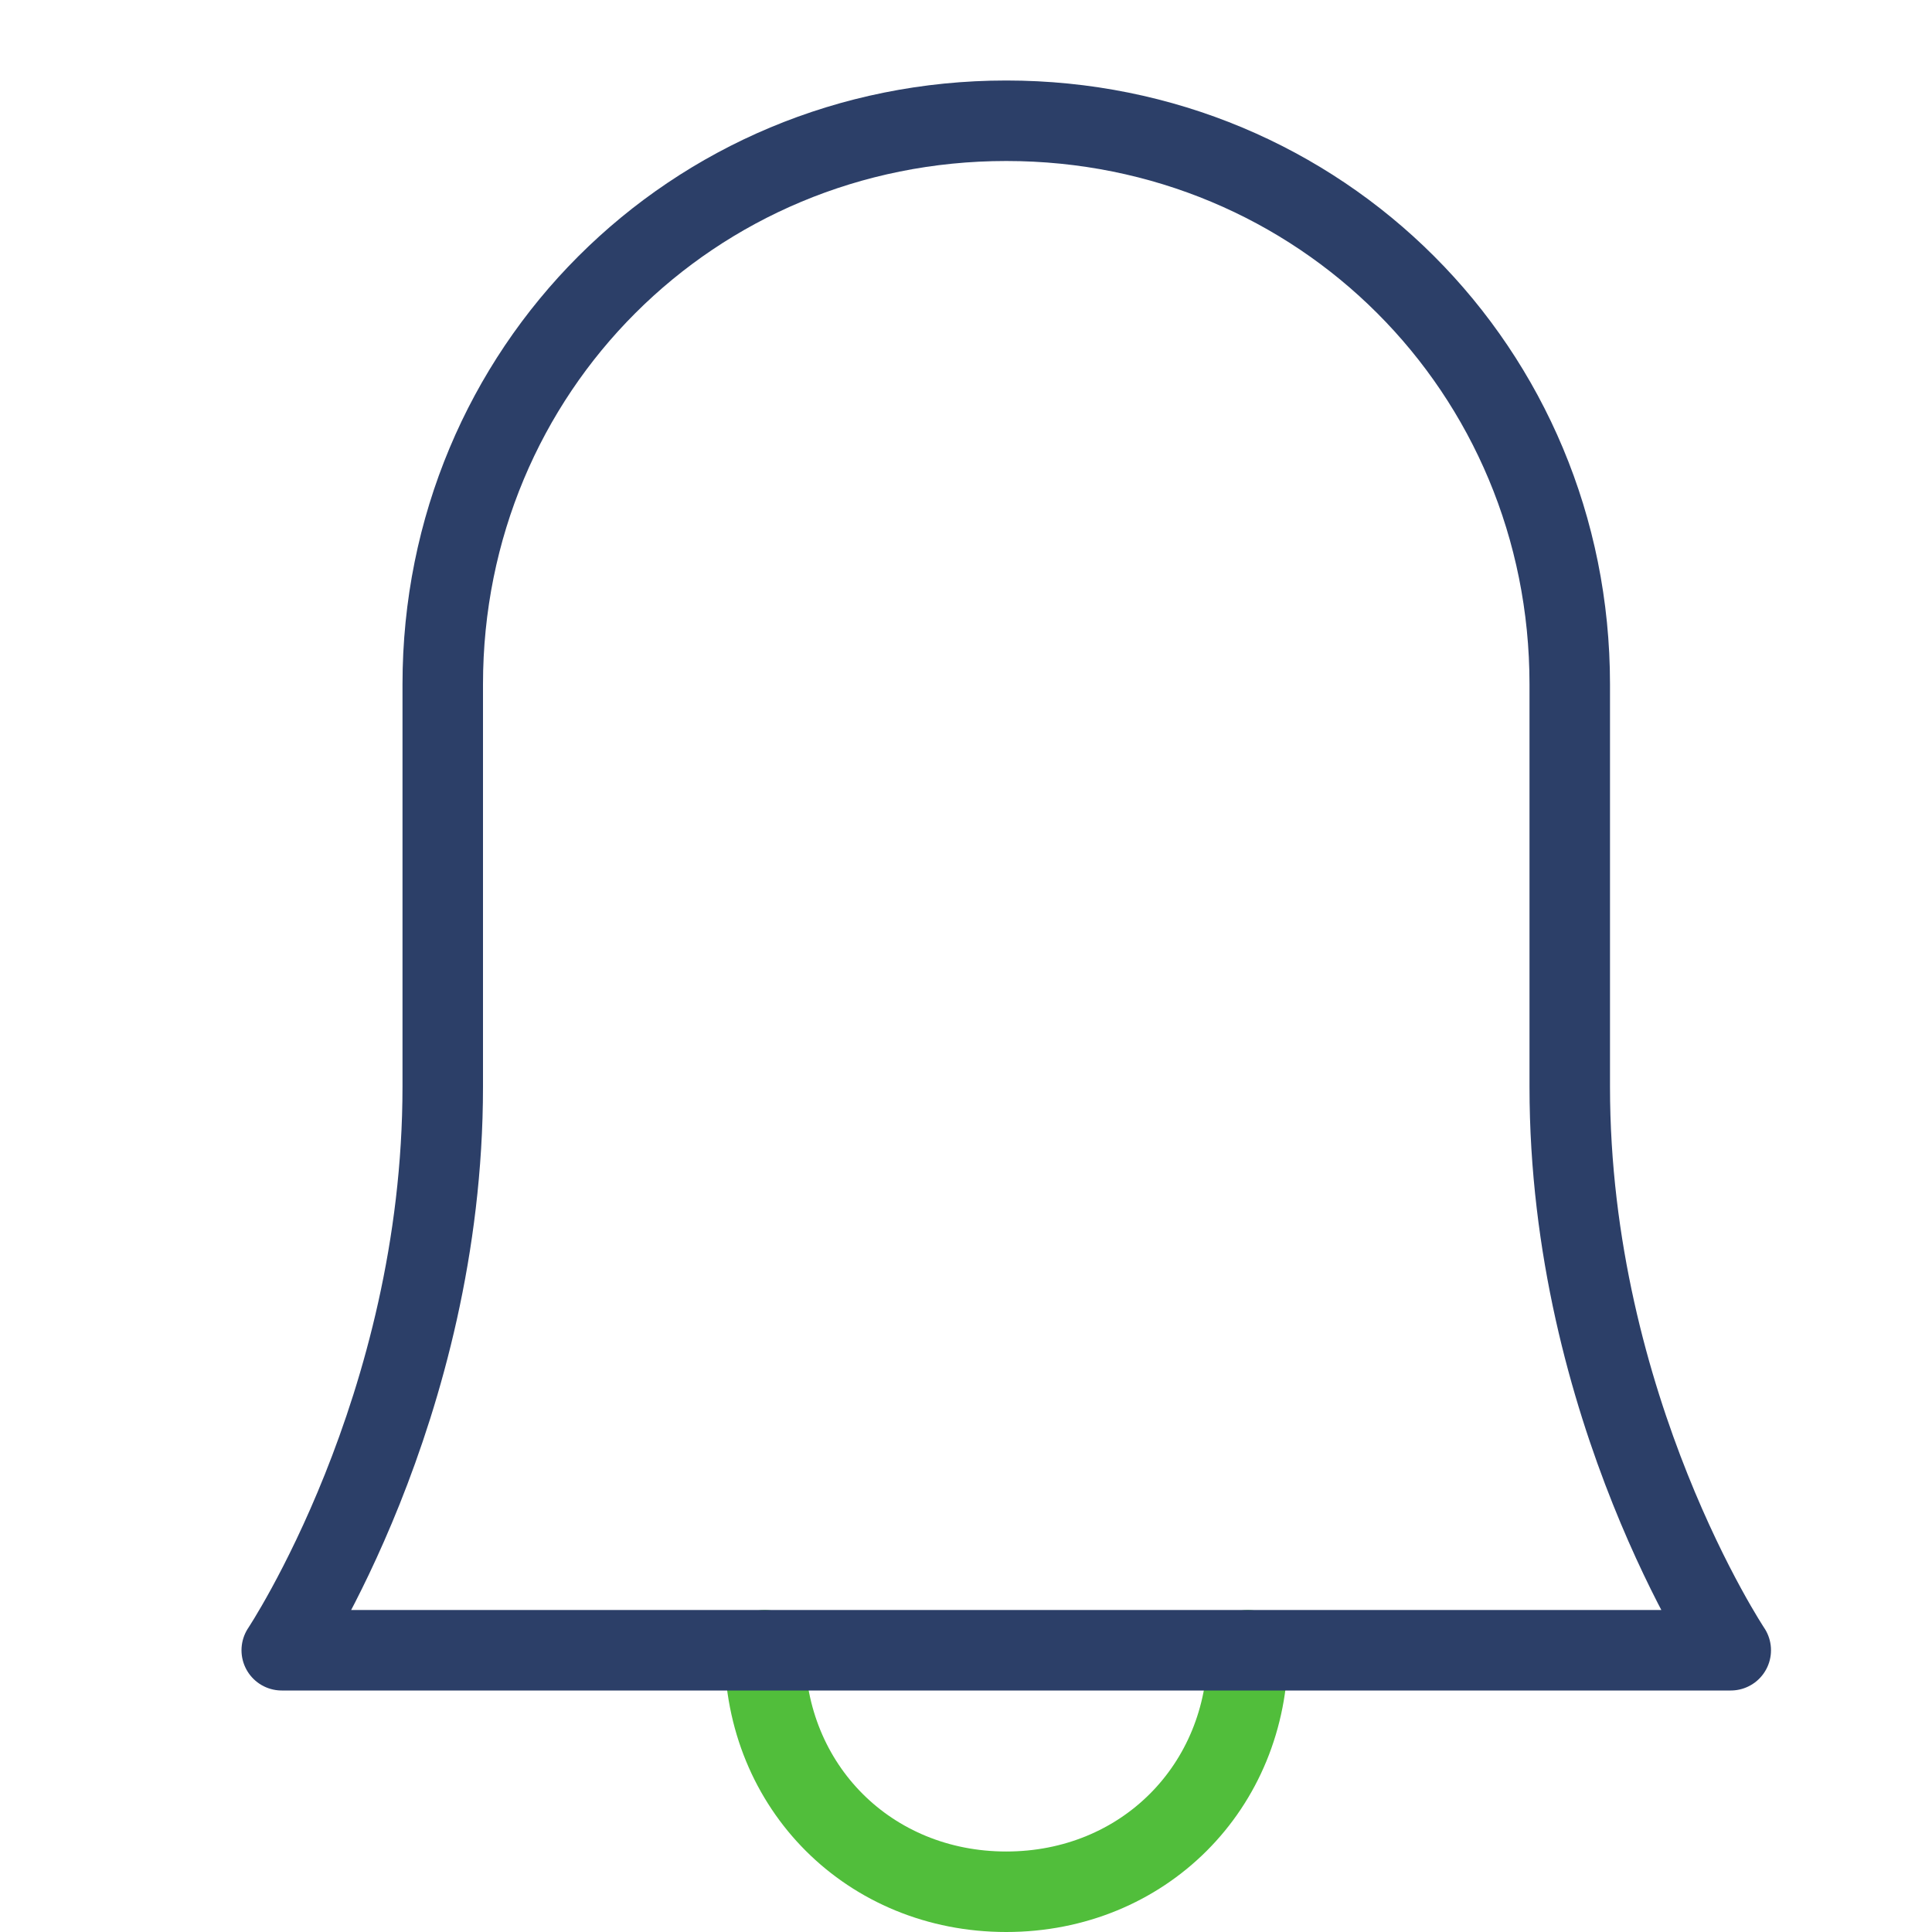 <svg xmlns="http://www.w3.org/2000/svg" width="24" height="24" viewBox="0 0 24 24"><g fill="none" stroke-linecap="round" stroke-miterlimit="10" stroke-linejoin="round"><path data-color="color-2" stroke="#51be3b" d="M15.5 20.5c0 1.7-1.3 3-3 3s-3-1.3-3-3"/><path stroke="#2c3f68" d="M19.5 13.5v-5c0-3.9-3.1-7-7-7s-7 3.1-7 7v5c0 4-2 7-2 7h18s-2-3-2-7z"/></g></svg>